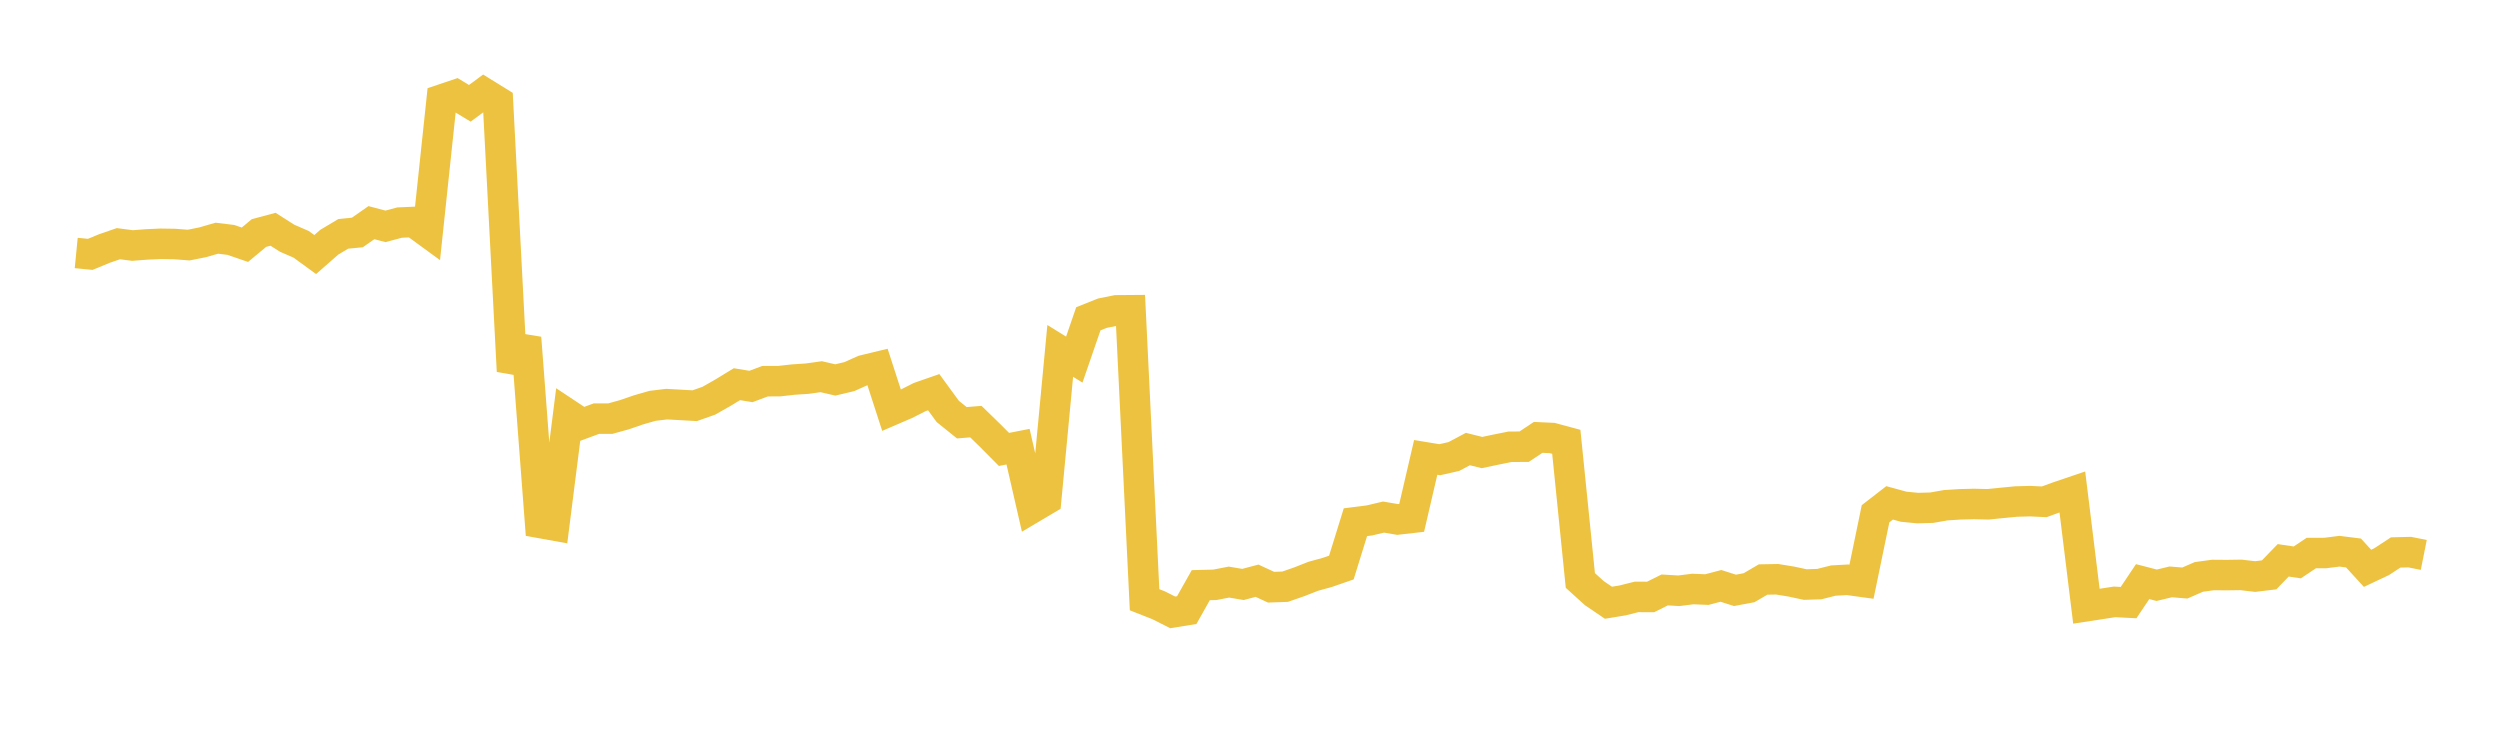 <svg width="164" height="48" xmlns="http://www.w3.org/2000/svg" xmlns:xlink="http://www.w3.org/1999/xlink"><path fill="none" stroke="rgb(237,194,64)" stroke-width="2" d="M5,16.596L5.922,16.686L6.844,16.305L7.766,15.986L8.689,16.106L9.611,16.035L10.533,15.993L11.455,16.007L12.377,16.078L13.299,15.894L14.222,15.626L15.144,15.738L16.066,16.055L16.988,15.287L17.91,15.039L18.832,15.626L19.754,16.027L20.677,16.699L21.599,15.89L22.521,15.34L23.443,15.251L24.365,14.606L25.287,14.849L26.21,14.602L27.132,14.561L28.054,15.234L28.976,6.528L29.898,6.218L30.82,6.778L31.743,6.097L32.665,6.667L33.587,24.348L34.509,22.165L35.431,34.306L36.353,34.472L37.275,27.192L38.198,27.804L39.12,27.464L40.042,27.461L40.964,27.205L41.886,26.887L42.808,26.623L43.731,26.512L44.653,26.563L45.575,26.614L46.497,26.289L47.419,25.766L48.341,25.203L49.263,25.353L50.186,25.007L51.108,25.005L52.03,24.901L52.952,24.84L53.874,24.712L54.796,24.925L55.719,24.705L56.641,24.291L57.563,24.068L58.485,26.913L59.407,26.516L60.329,26.049L61.251,25.727L62.174,26.99L63.096,27.733L64.018,27.658L64.94,28.555L65.862,29.483L66.784,29.302L67.707,33.322L68.629,32.776L69.551,23.02L70.473,23.591L71.395,20.914L72.317,20.545L73.24,20.359L74.162,20.352L75.084,39.343L76.006,39.706L76.928,40.172L77.85,40.024L78.772,38.387L79.695,38.364L80.617,38.185L81.539,38.34L82.461,38.095L83.383,38.521L84.305,38.488L85.228,38.167L86.15,37.804L87.072,37.55L87.994,37.231L88.916,34.257L89.838,34.14L90.76,33.92L91.683,34.078L92.605,33.973L93.527,30.005L94.449,30.157L95.371,29.948L96.293,29.458L97.216,29.687L98.138,29.493L99.06,29.308L99.982,29.304L100.904,28.692L101.826,28.734L102.749,28.983L103.671,38.079L104.593,38.914L105.515,39.54L106.437,39.388L107.359,39.157L108.281,39.161L109.204,38.7L110.126,38.755L111.048,38.639L111.97,38.677L112.892,38.434L113.814,38.727L114.737,38.555L115.659,38.016L116.581,38L117.503,38.15L118.425,38.347L119.347,38.317L120.269,38.085L121.192,38.034L122.114,38.161L123.036,33.703L123.958,32.988L124.88,33.241L125.802,33.331L126.725,33.304L127.647,33.142L128.569,33.084L129.491,33.06L130.413,33.082L131.335,32.989L132.257,32.9L133.18,32.876L134.102,32.919L135.024,32.583L135.946,32.27L136.868,39.767L137.79,39.626L138.713,39.483L139.635,39.531L140.557,38.154L141.479,38.393L142.401,38.171L143.323,38.247L144.246,37.846L145.168,37.72L146.09,37.727L147.012,37.713L147.934,37.822L148.856,37.711L149.778,36.757L150.701,36.894L151.623,36.279L152.545,36.277L153.467,36.16L154.389,36.275L155.311,37.282L156.234,36.846L157.156,36.242L158.078,36.219L159,36.403"></path></svg>